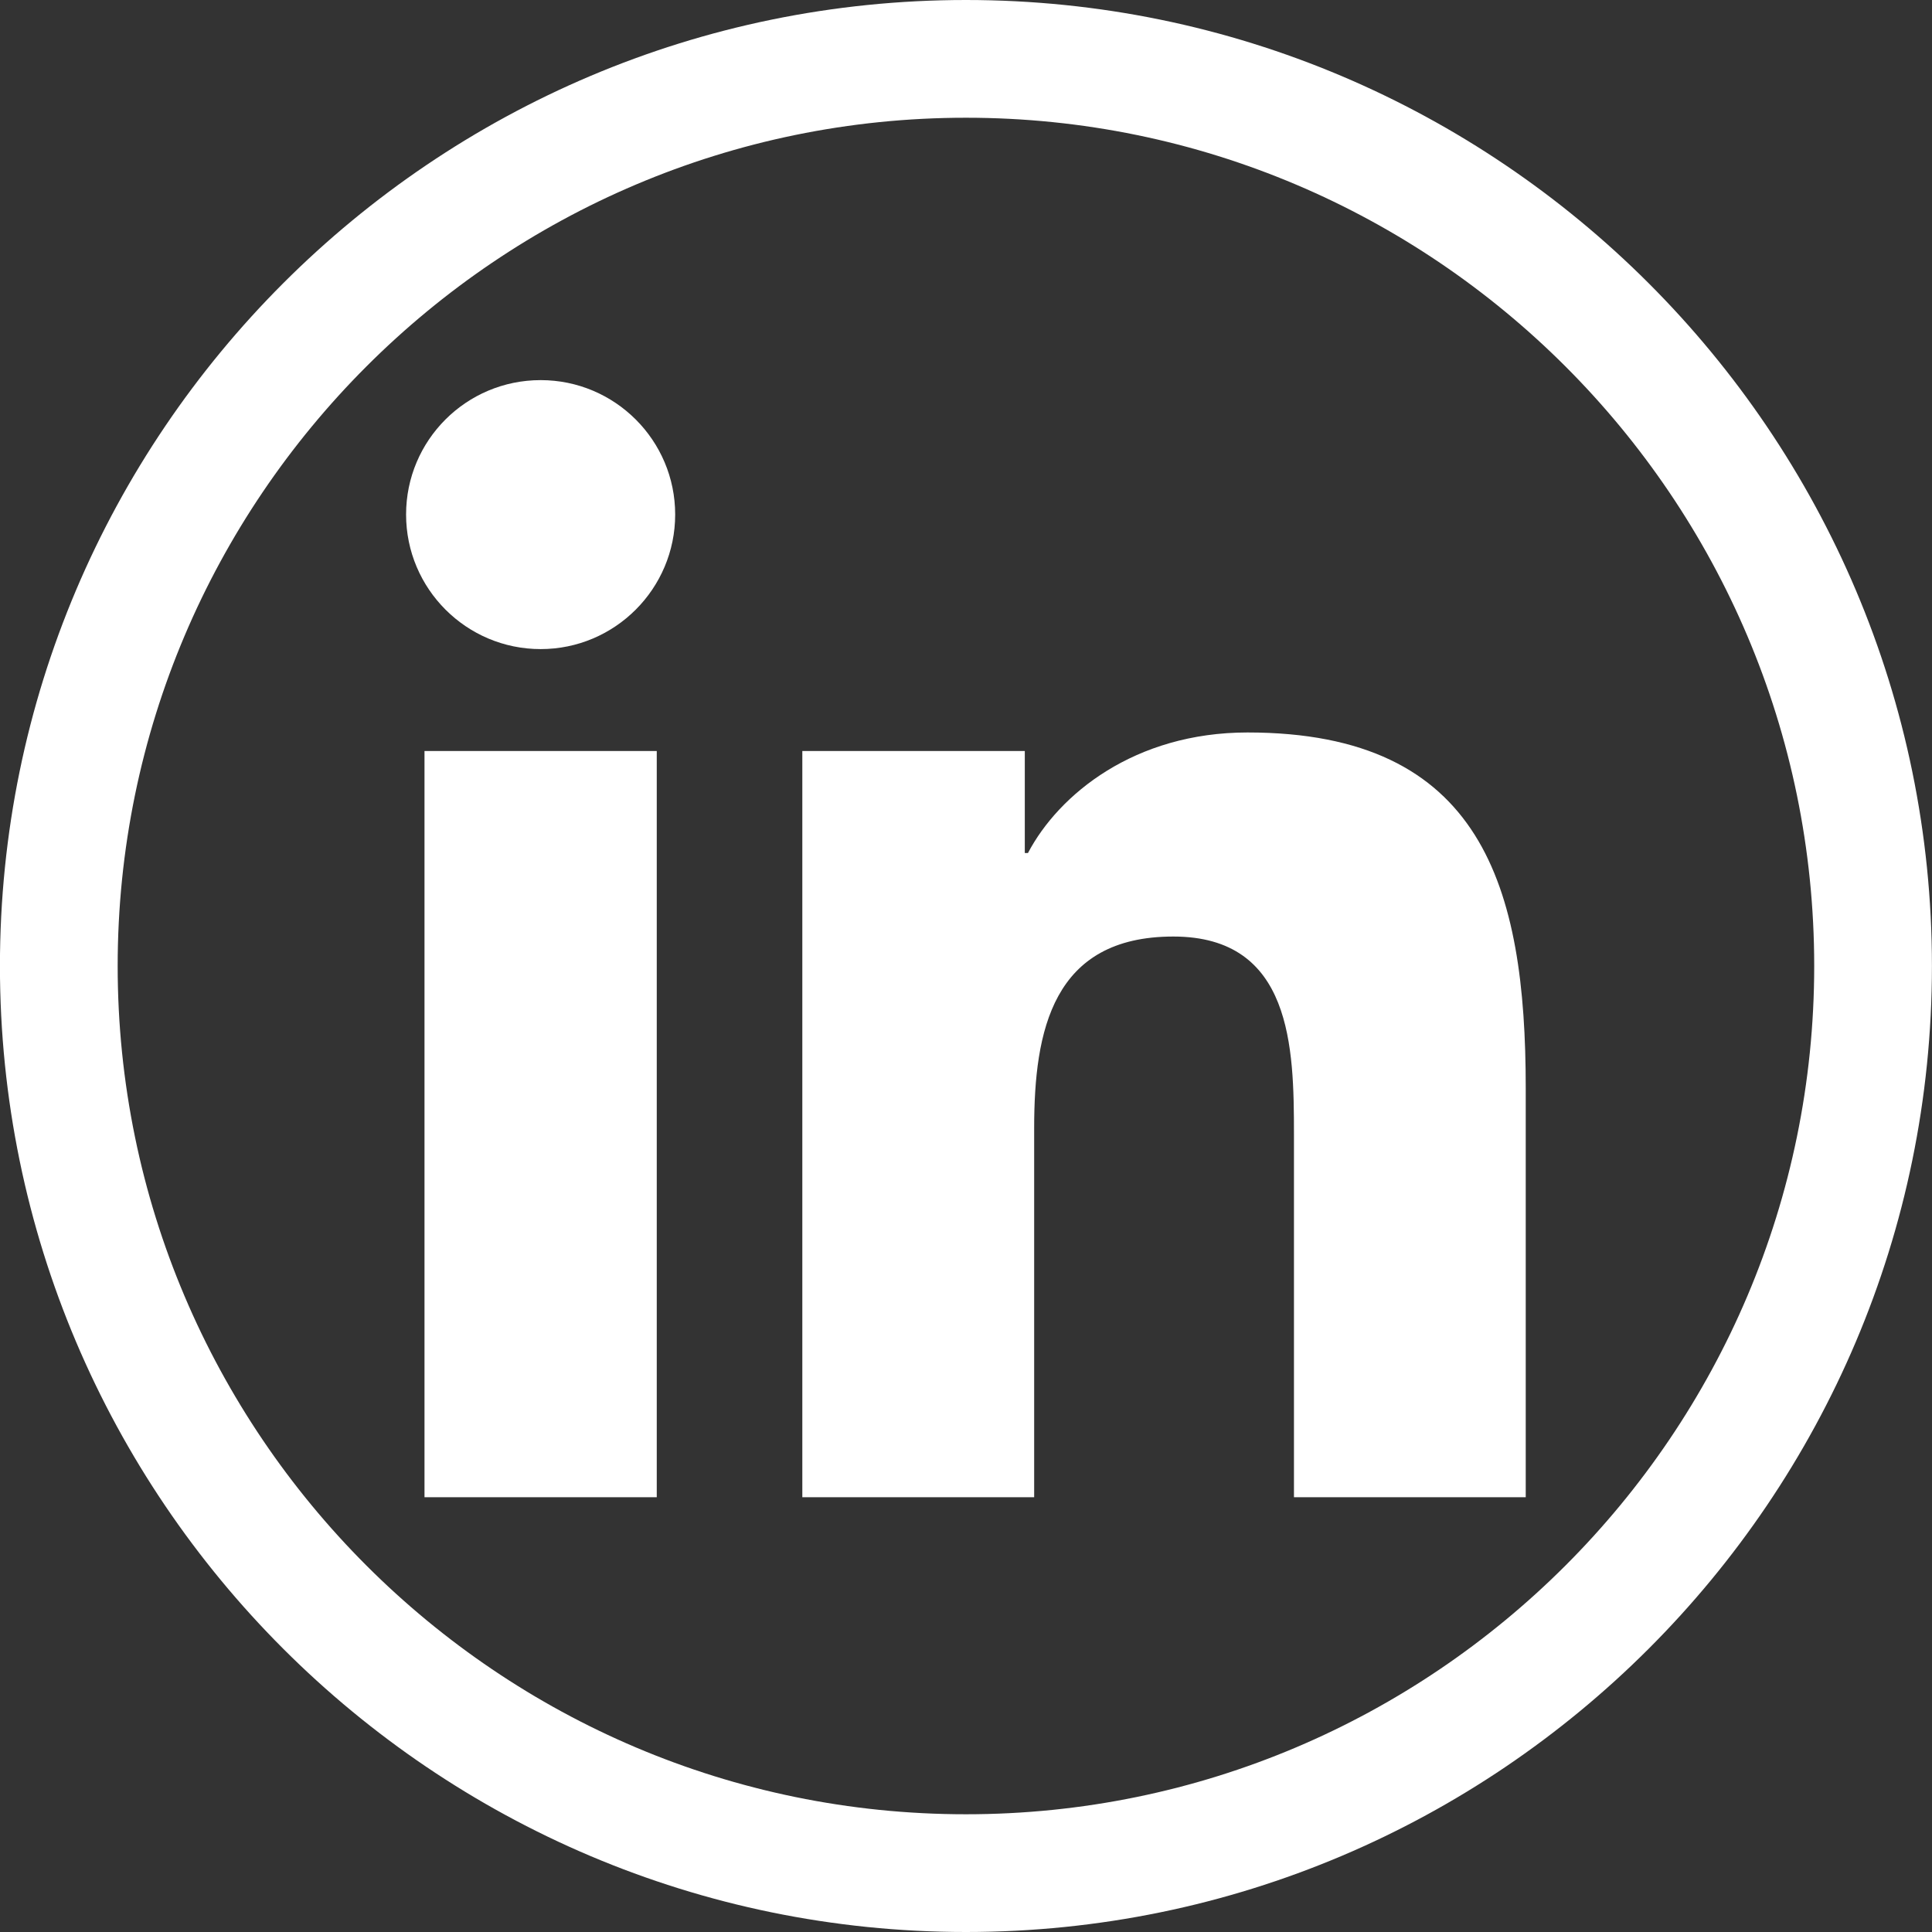 <svg width="32" height="32" viewBox="0 0 32 32" fill="none" xmlns="http://www.w3.org/2000/svg">
<rect x="0" y="0" width="32" height="32" fill="#333333" stroke="none"/>
<path d="M7.031 12.439H10.878V24.799H7.031V12.439ZM8.955 6.296C10.185 6.296 11.183 7.294 11.183 8.522C11.183 9.75 10.185 10.751 8.955 10.751C7.725 10.751 6.726 9.752 6.726 8.522C6.726 7.293 7.722 6.296 8.955 6.296Z" fill="white"/>
<path d="M13.289 12.439H16.974V14.129H17.026C17.538 13.156 18.792 12.132 20.663 12.132C24.553 12.132 25.271 14.691 25.271 18.02V24.799H21.432V18.79C21.432 17.355 21.402 15.512 19.434 15.512C17.433 15.512 17.129 17.073 17.129 18.684V24.799H13.289V12.439Z" fill="white"/>
<path d="M15.999 1.95C8.252 1.95 1.949 8.253 1.949 16C1.949 23.747 8.252 30.05 15.999 30.05C23.746 30.05 30.049 23.747 30.049 16C30.049 8.252 23.746 1.95 15.999 1.95ZM15.999 32C7.177 32 -0.001 24.822 -0.001 16C-0.001 7.177 7.177 0 15.999 0C24.821 0 31.999 7.177 31.999 16C31.999 24.822 24.821 32 15.999 32Z" fill="white"/>
</svg>
